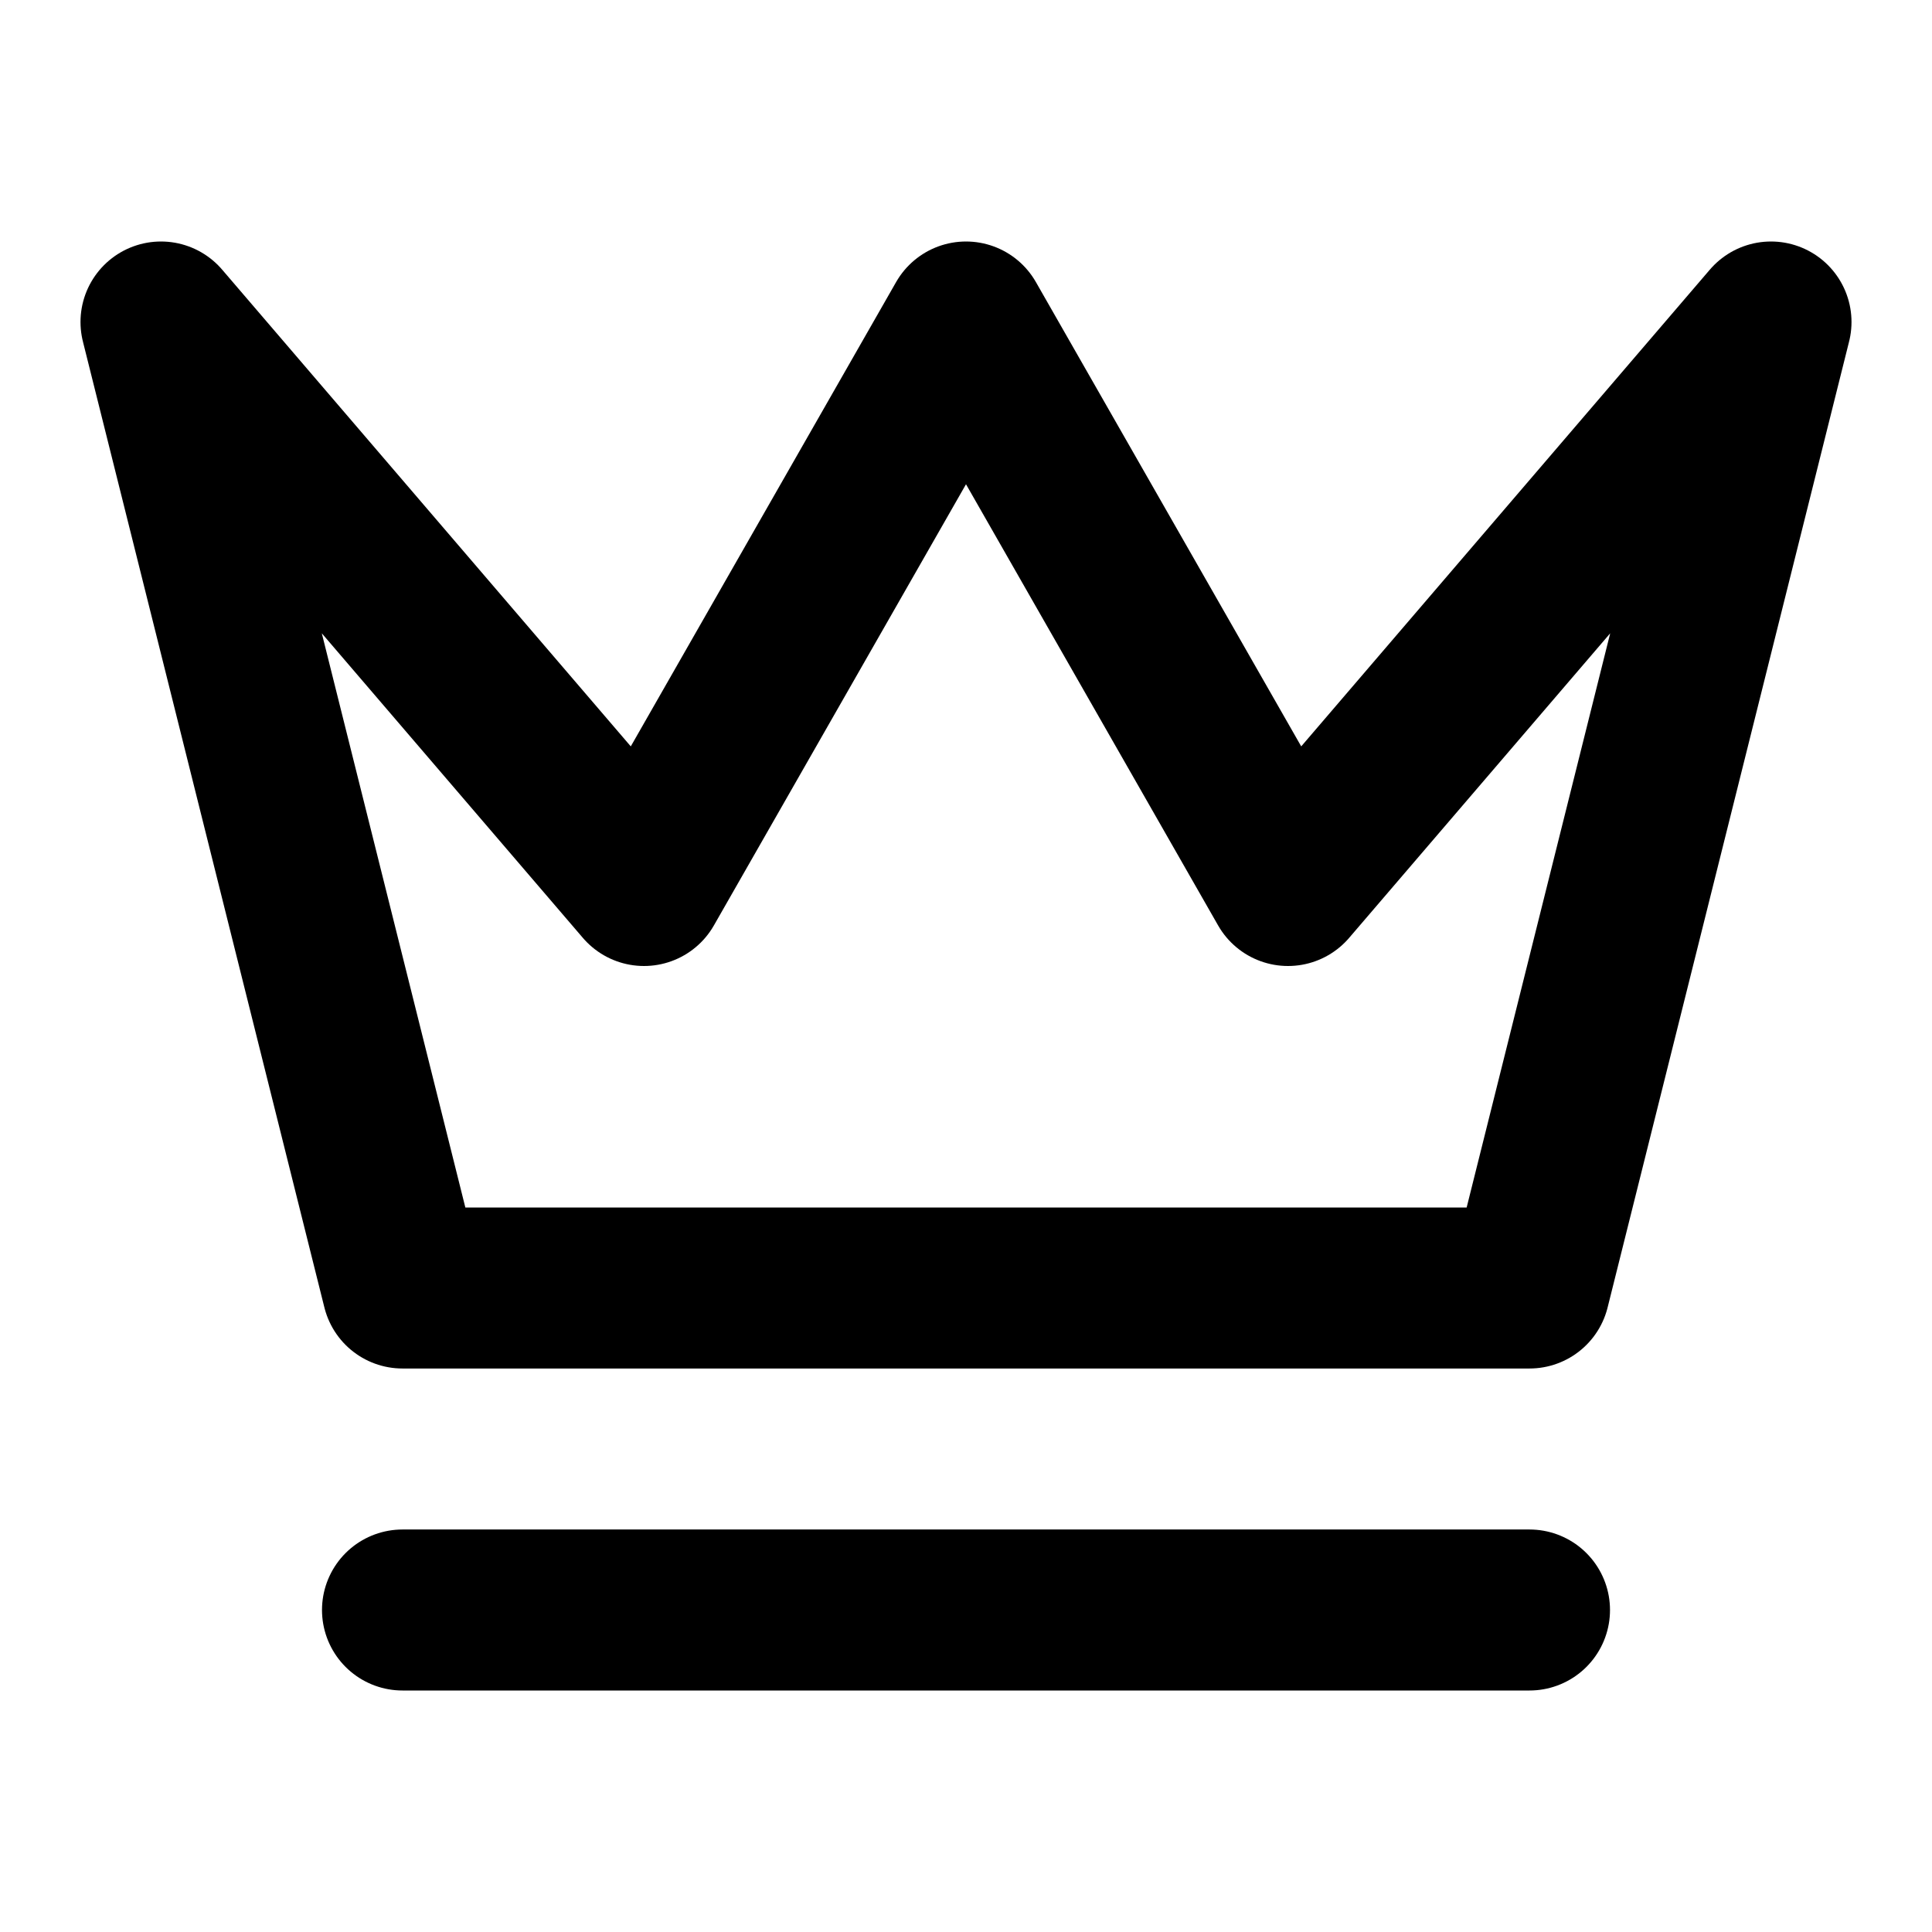 <?xml version="1.0" encoding="UTF-8"?>
<svg xmlns="http://www.w3.org/2000/svg" width="24" height="24" viewBox="0 0 24 24" fill="none">
  <path d="M5 20H19M2 4L5 16H19L22 4L16 11L12 4L8 11L2 4Z" stroke="black" stroke-width="2" stroke-linecap="round" stroke-linejoin="round"></path>
</svg>
